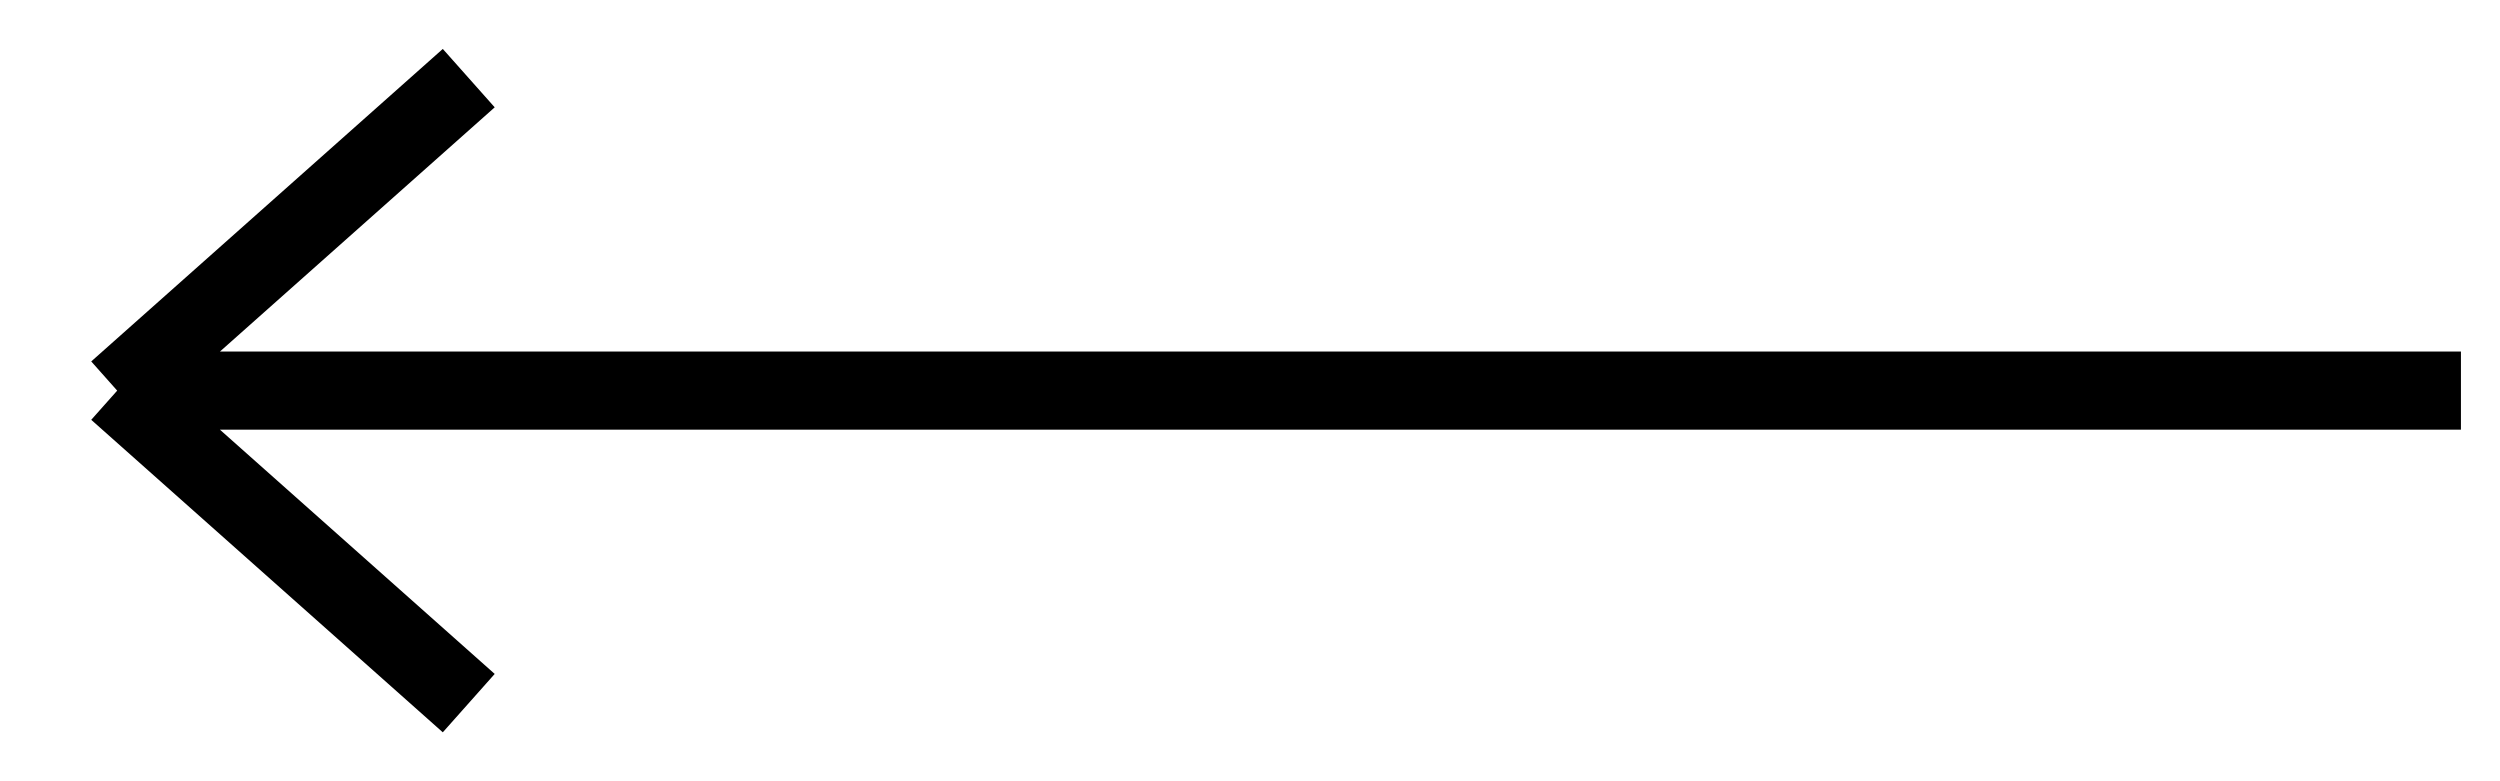 <?xml version="1.0" encoding="UTF-8"?> <svg xmlns="http://www.w3.org/2000/svg" width="32" height="10" fill="none" viewBox="0 0 32 10"><path stroke="#000" d="M31.5 5h-30m0 0L6 9M1.5 5 6 1"></path></svg> 